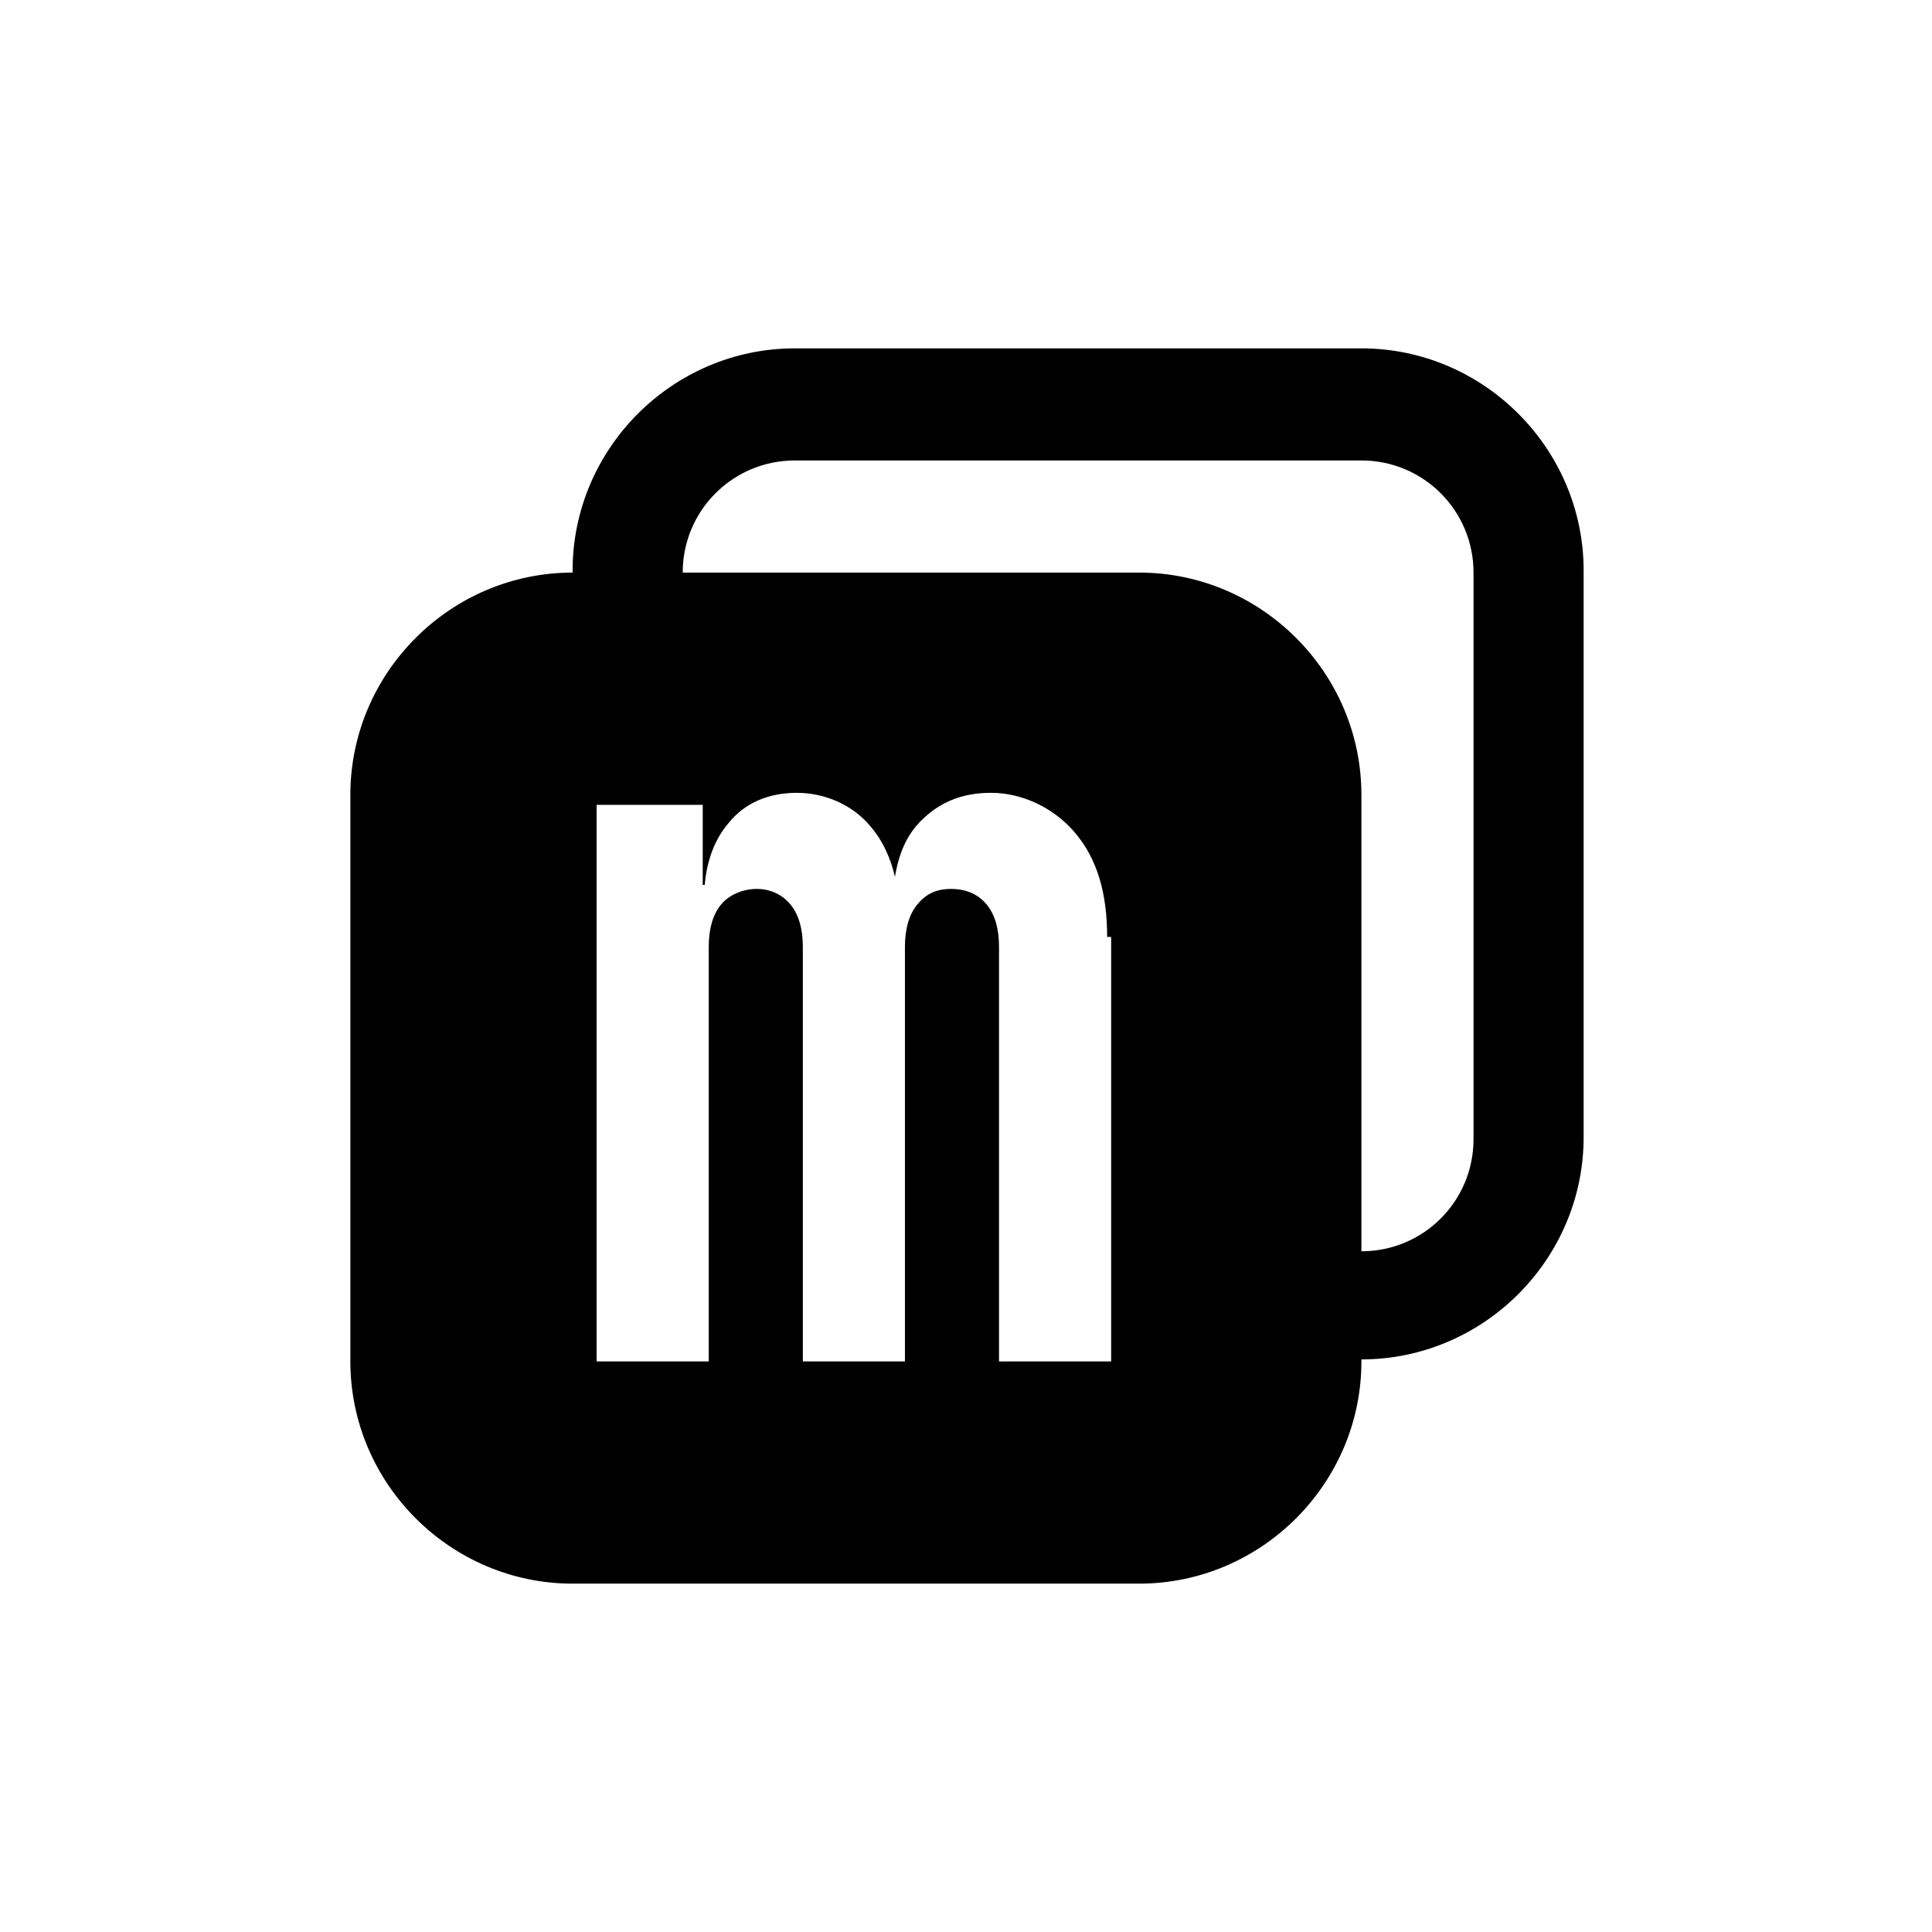 <?xml version="1.0" encoding="UTF-8"?>
<svg id="Layer_2" xmlns="http://www.w3.org/2000/svg" version="1.1" viewBox="0 0 96.5 96.5">
  <!-- Generator: Adobe Illustrator 29.7.0, SVG Export Plug-In . SVG Version: 2.1.1 Build 138)  -->
  <defs>
    <style>
      .st0 {
        fill: #fff;
      }
    </style>
  </defs>
  <rect class="st0" width="96.5" height="96.5"/>
  <g id="Layer_1-2">
    <g>
      <rect class="st0" x="32.2" y="21.1" width="43.3" height="43.3" rx="6.4" ry="6.4"/>
      <path d="M68,23c3.1,0,5.6,2.5,5.6,5.6v28.3c0,3.1-2.5,5.6-5.6,5.6h-28.3c-3.1,0-5.6-2.5-5.6-5.6v-28.3c0-3.1,2.5-5.6,5.6-5.6h28.3M68,17.4h-28.3c-6.1,0-11.1,5-11.1,11.1v28.3c0,6.1,5,11.1,11.1,11.1h28.3c6.1,0,11.1-5,11.1-11.1v-28.3c0-6.1-5-11.1-11.1-11.1h0Z"/>
      <path d="M68,39.7v28.3c0,6.1-5,11.1-11.1,11.1h-28.3c-6.1,0-11.1-5-11.1-11.1v-28.3c0-6.1,5-11.1,11.1-11.1h28.3c6.1,0,11.1,5,11.1,11.1Z"/>
      <path class="st0" d="M55.5,46.8v21.2h-5.6v-20.7c0-.9-.2-1.6-.6-2.1s-1-.8-1.8-.8-1.3.3-1.7.8c-.4.5-.6,1.2-.6,2.1v20.7h-5.1v-20.7c0-.9-.2-1.6-.6-2.1-.4-.5-1-.8-1.7-.8s-1.4.3-1.8.8c-.4.5-.6,1.2-.6,2.1v20.7h-5.6v-27.8h5.3v4h.1c.1-1.2.5-2.3,1.2-3.1.8-1,2-1.5,3.4-1.5s2.8.6,3.7,1.7c.6.7,1,1.6,1.2,2.5.2-1.2.6-2.1,1.3-2.8.9-.9,2-1.4,3.5-1.4s3.1.7,4.2,2c1.1,1.3,1.6,3,1.6,5.2Z"/>
    </g>
  </g>
</svg>